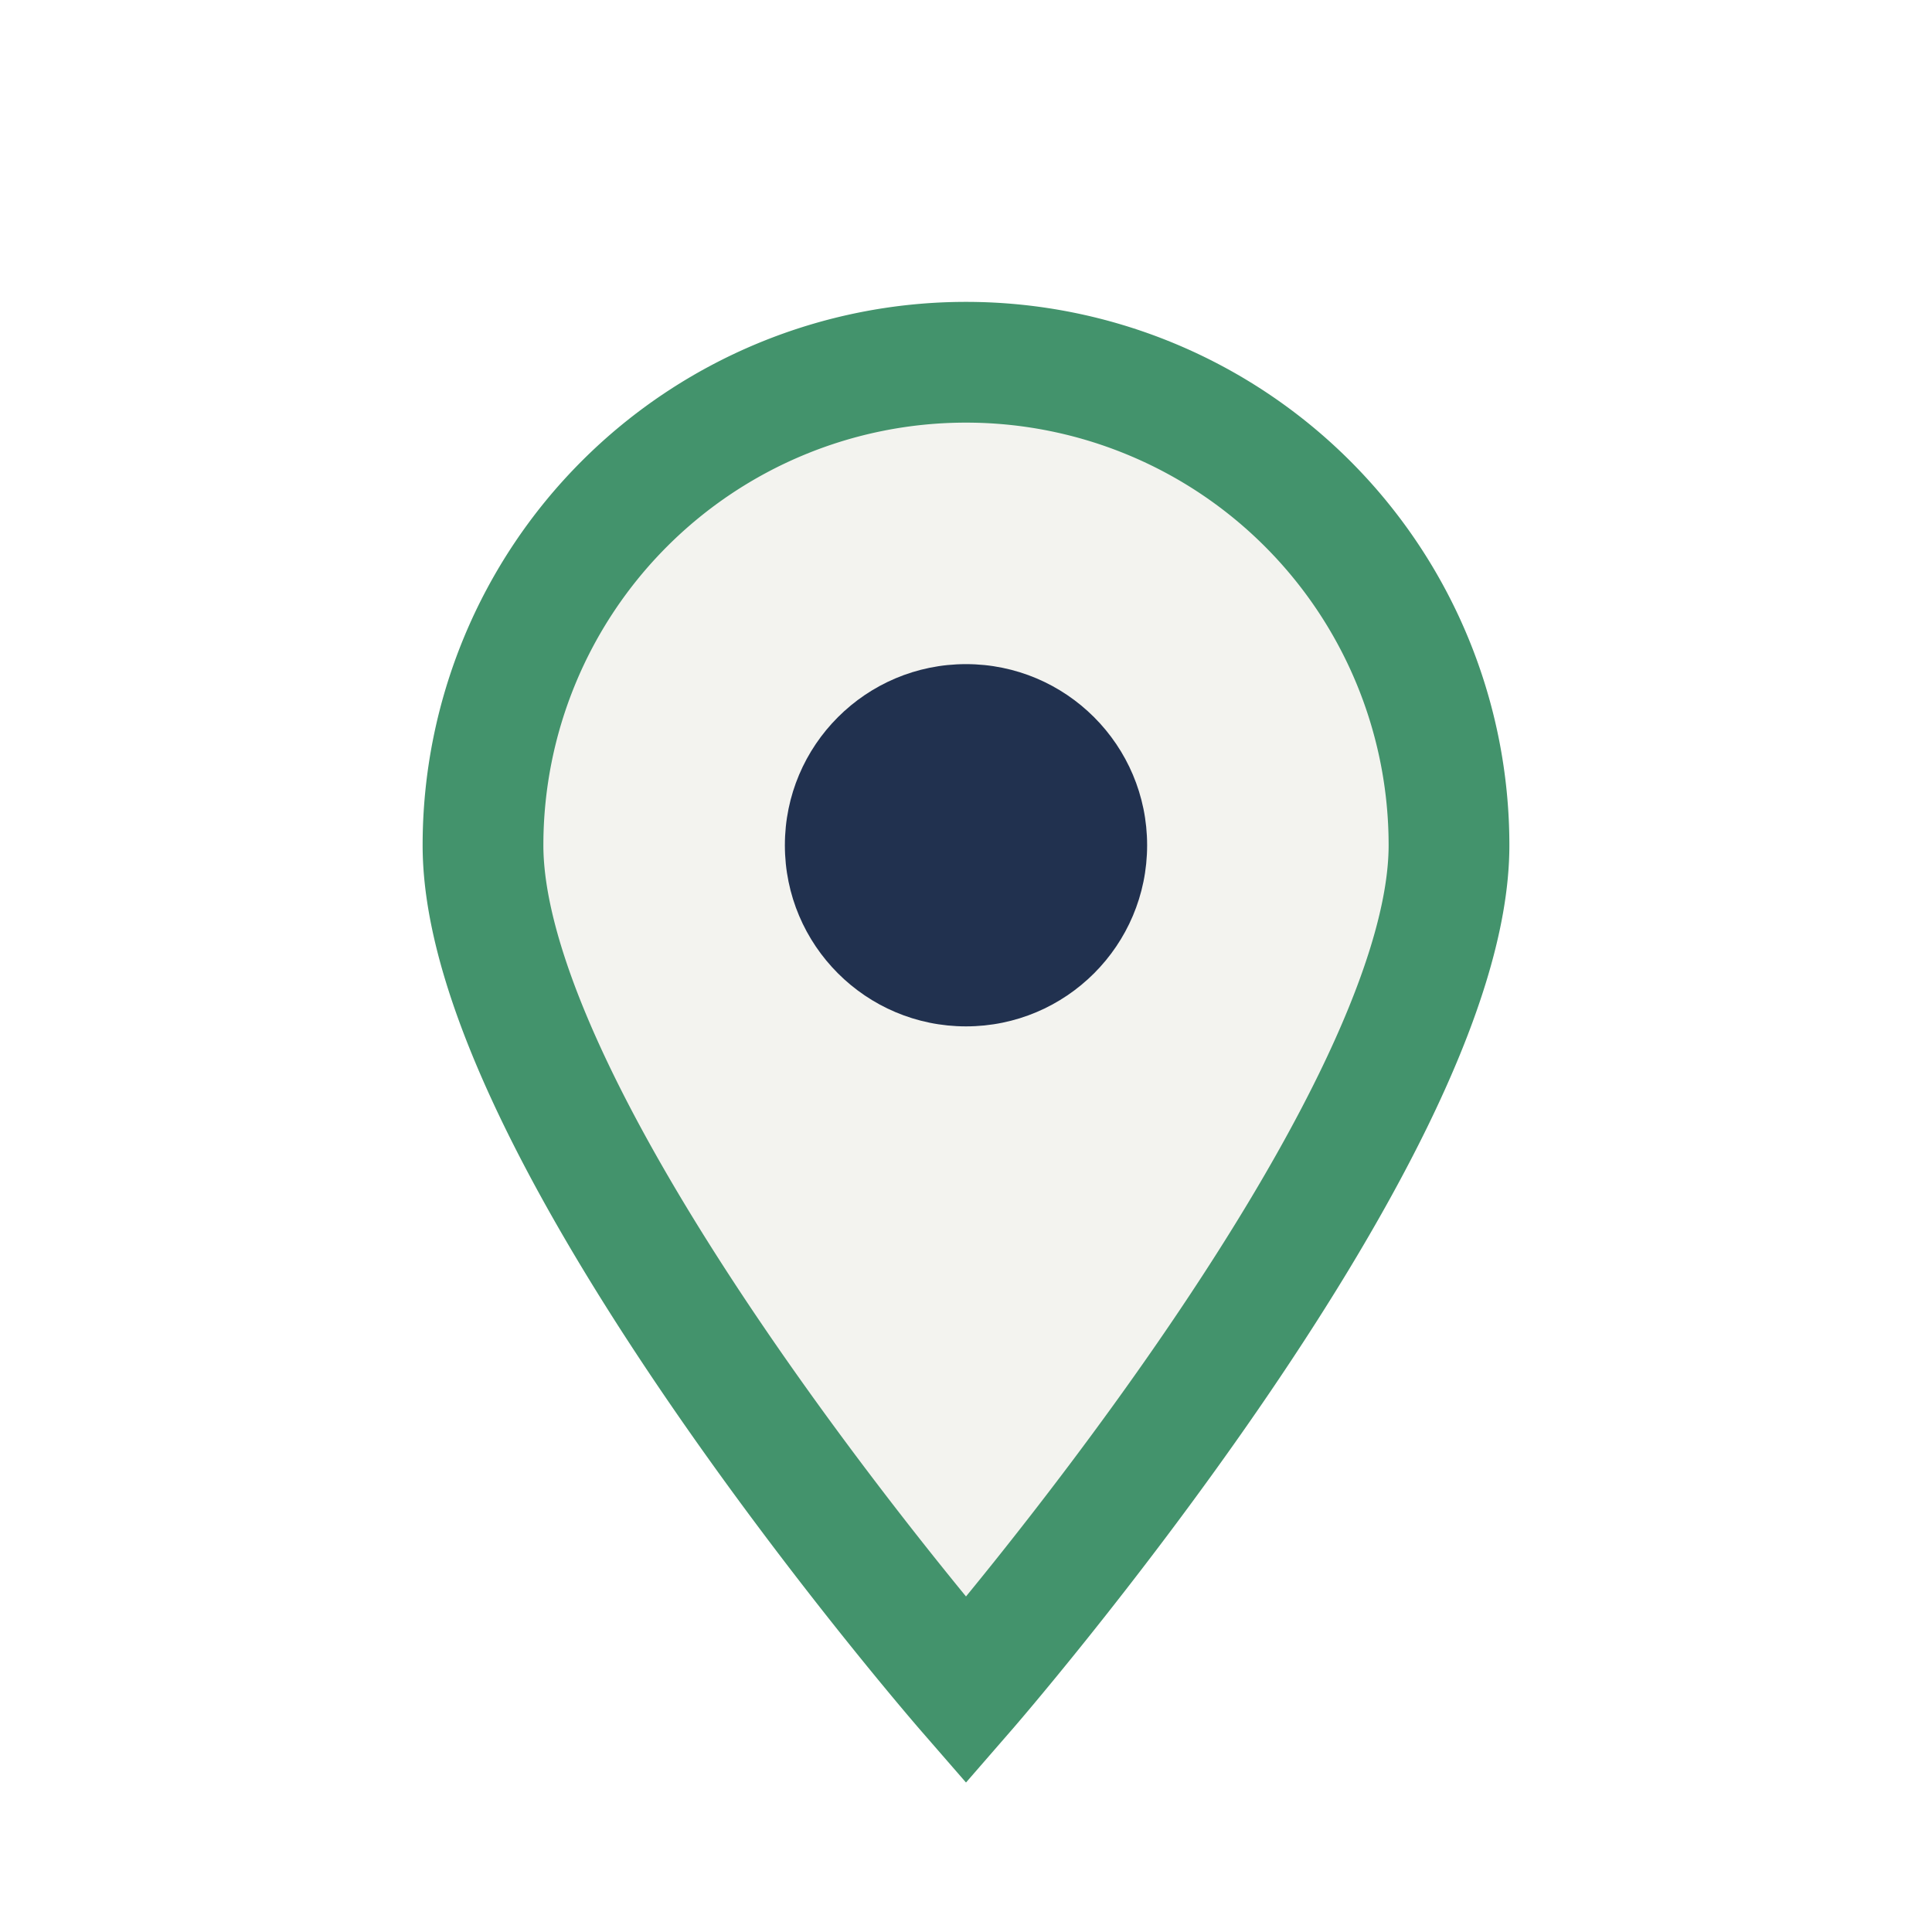<?xml version="1.0" encoding="UTF-8"?>
<svg xmlns="http://www.w3.org/2000/svg" width="32" height="32" viewBox="0 0 32 32"><path d="M16 28s-8-9.2-8-14a8 8 0 1 1 16 0c0 4.8-8 14-8 14z" fill="#F3F3EF" stroke="#43936C" stroke-width="2"/><circle cx="16" cy="14" r="3" fill="#21314F"/></svg>